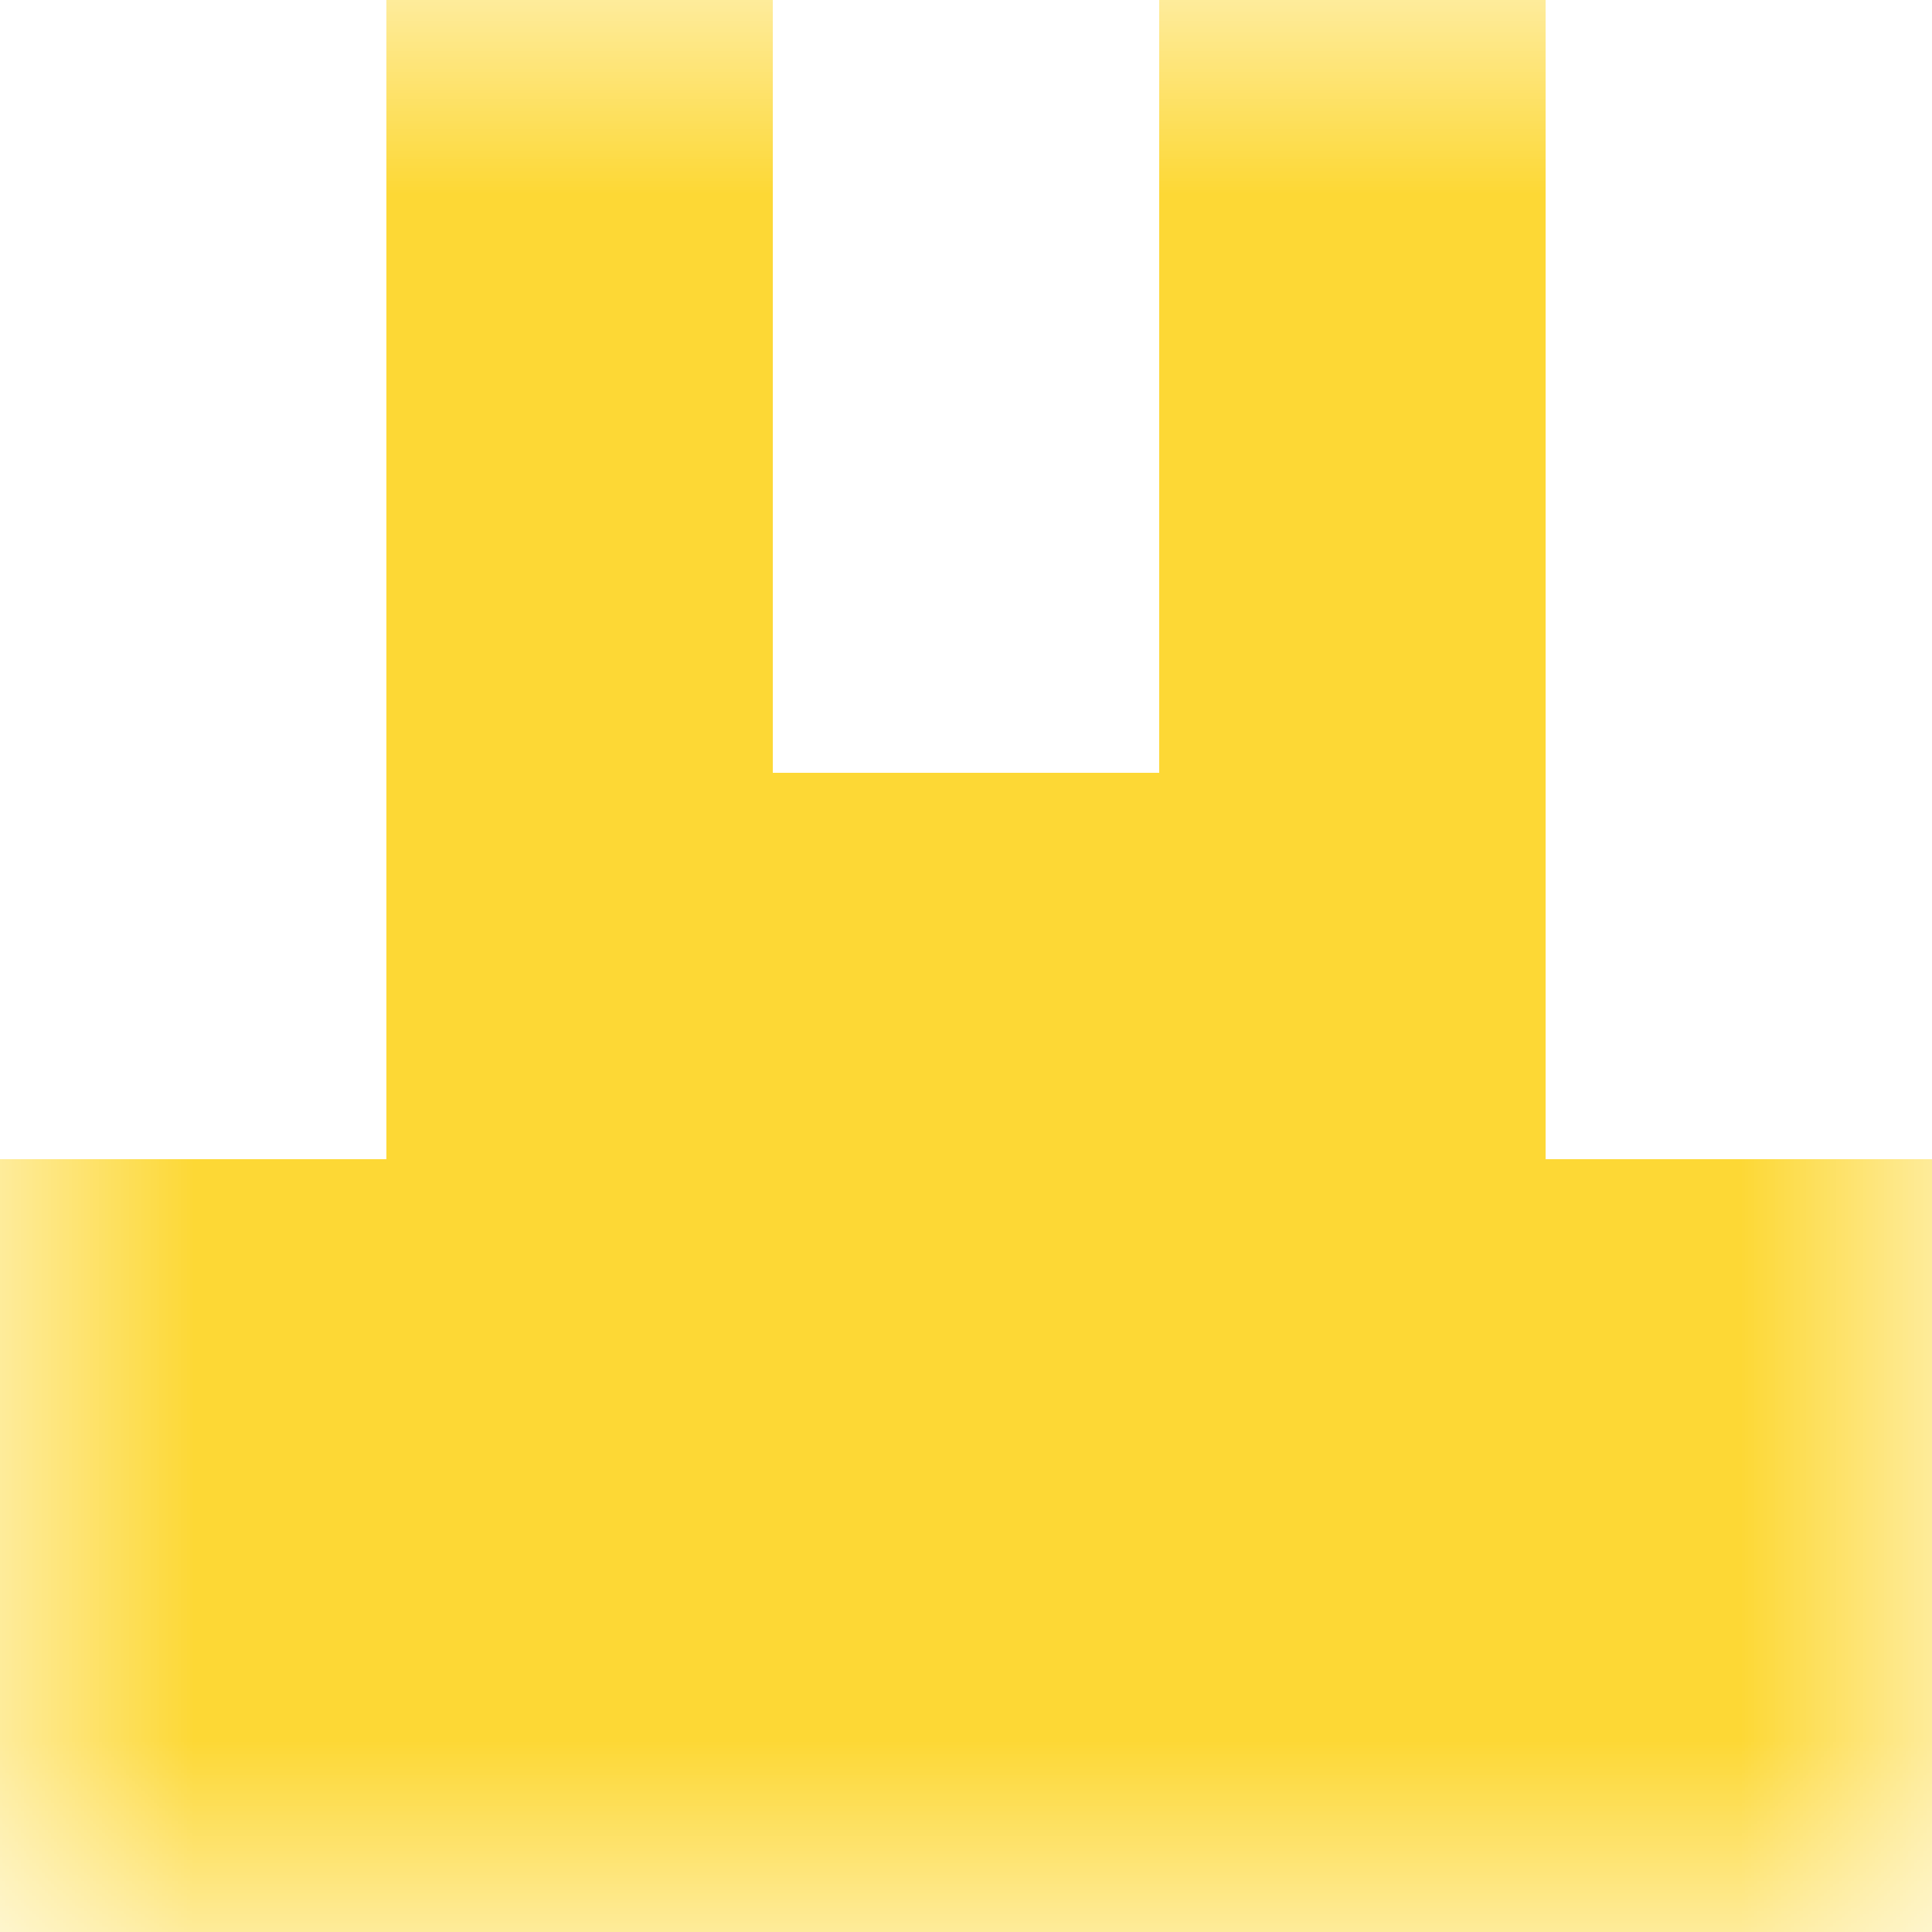 <svg xmlns="http://www.w3.org/2000/svg" viewBox="0 0 5 5" fill="none" shape-rendering="crispEdges"><mask id="viewboxMask"><rect width="5" height="5" rx="0" ry="0" x="0" y="0" fill="#fff" /></mask><g mask="url(#viewboxMask)"><path d="M2 0H1v1h1V0ZM4 0H3v1h1V0Z" fill="#fdd835"/><path d="M2 1H1v1h1V1ZM4 1H3v1h1V1Z" fill="#fdd835"/><path fill="#fdd835" d="M1 2h3v1H1z"/><path fill="#fdd835" d="M0 3h5v1H0z"/><path fill="#fdd835" d="M0 4h5v1H0z"/></g></svg>